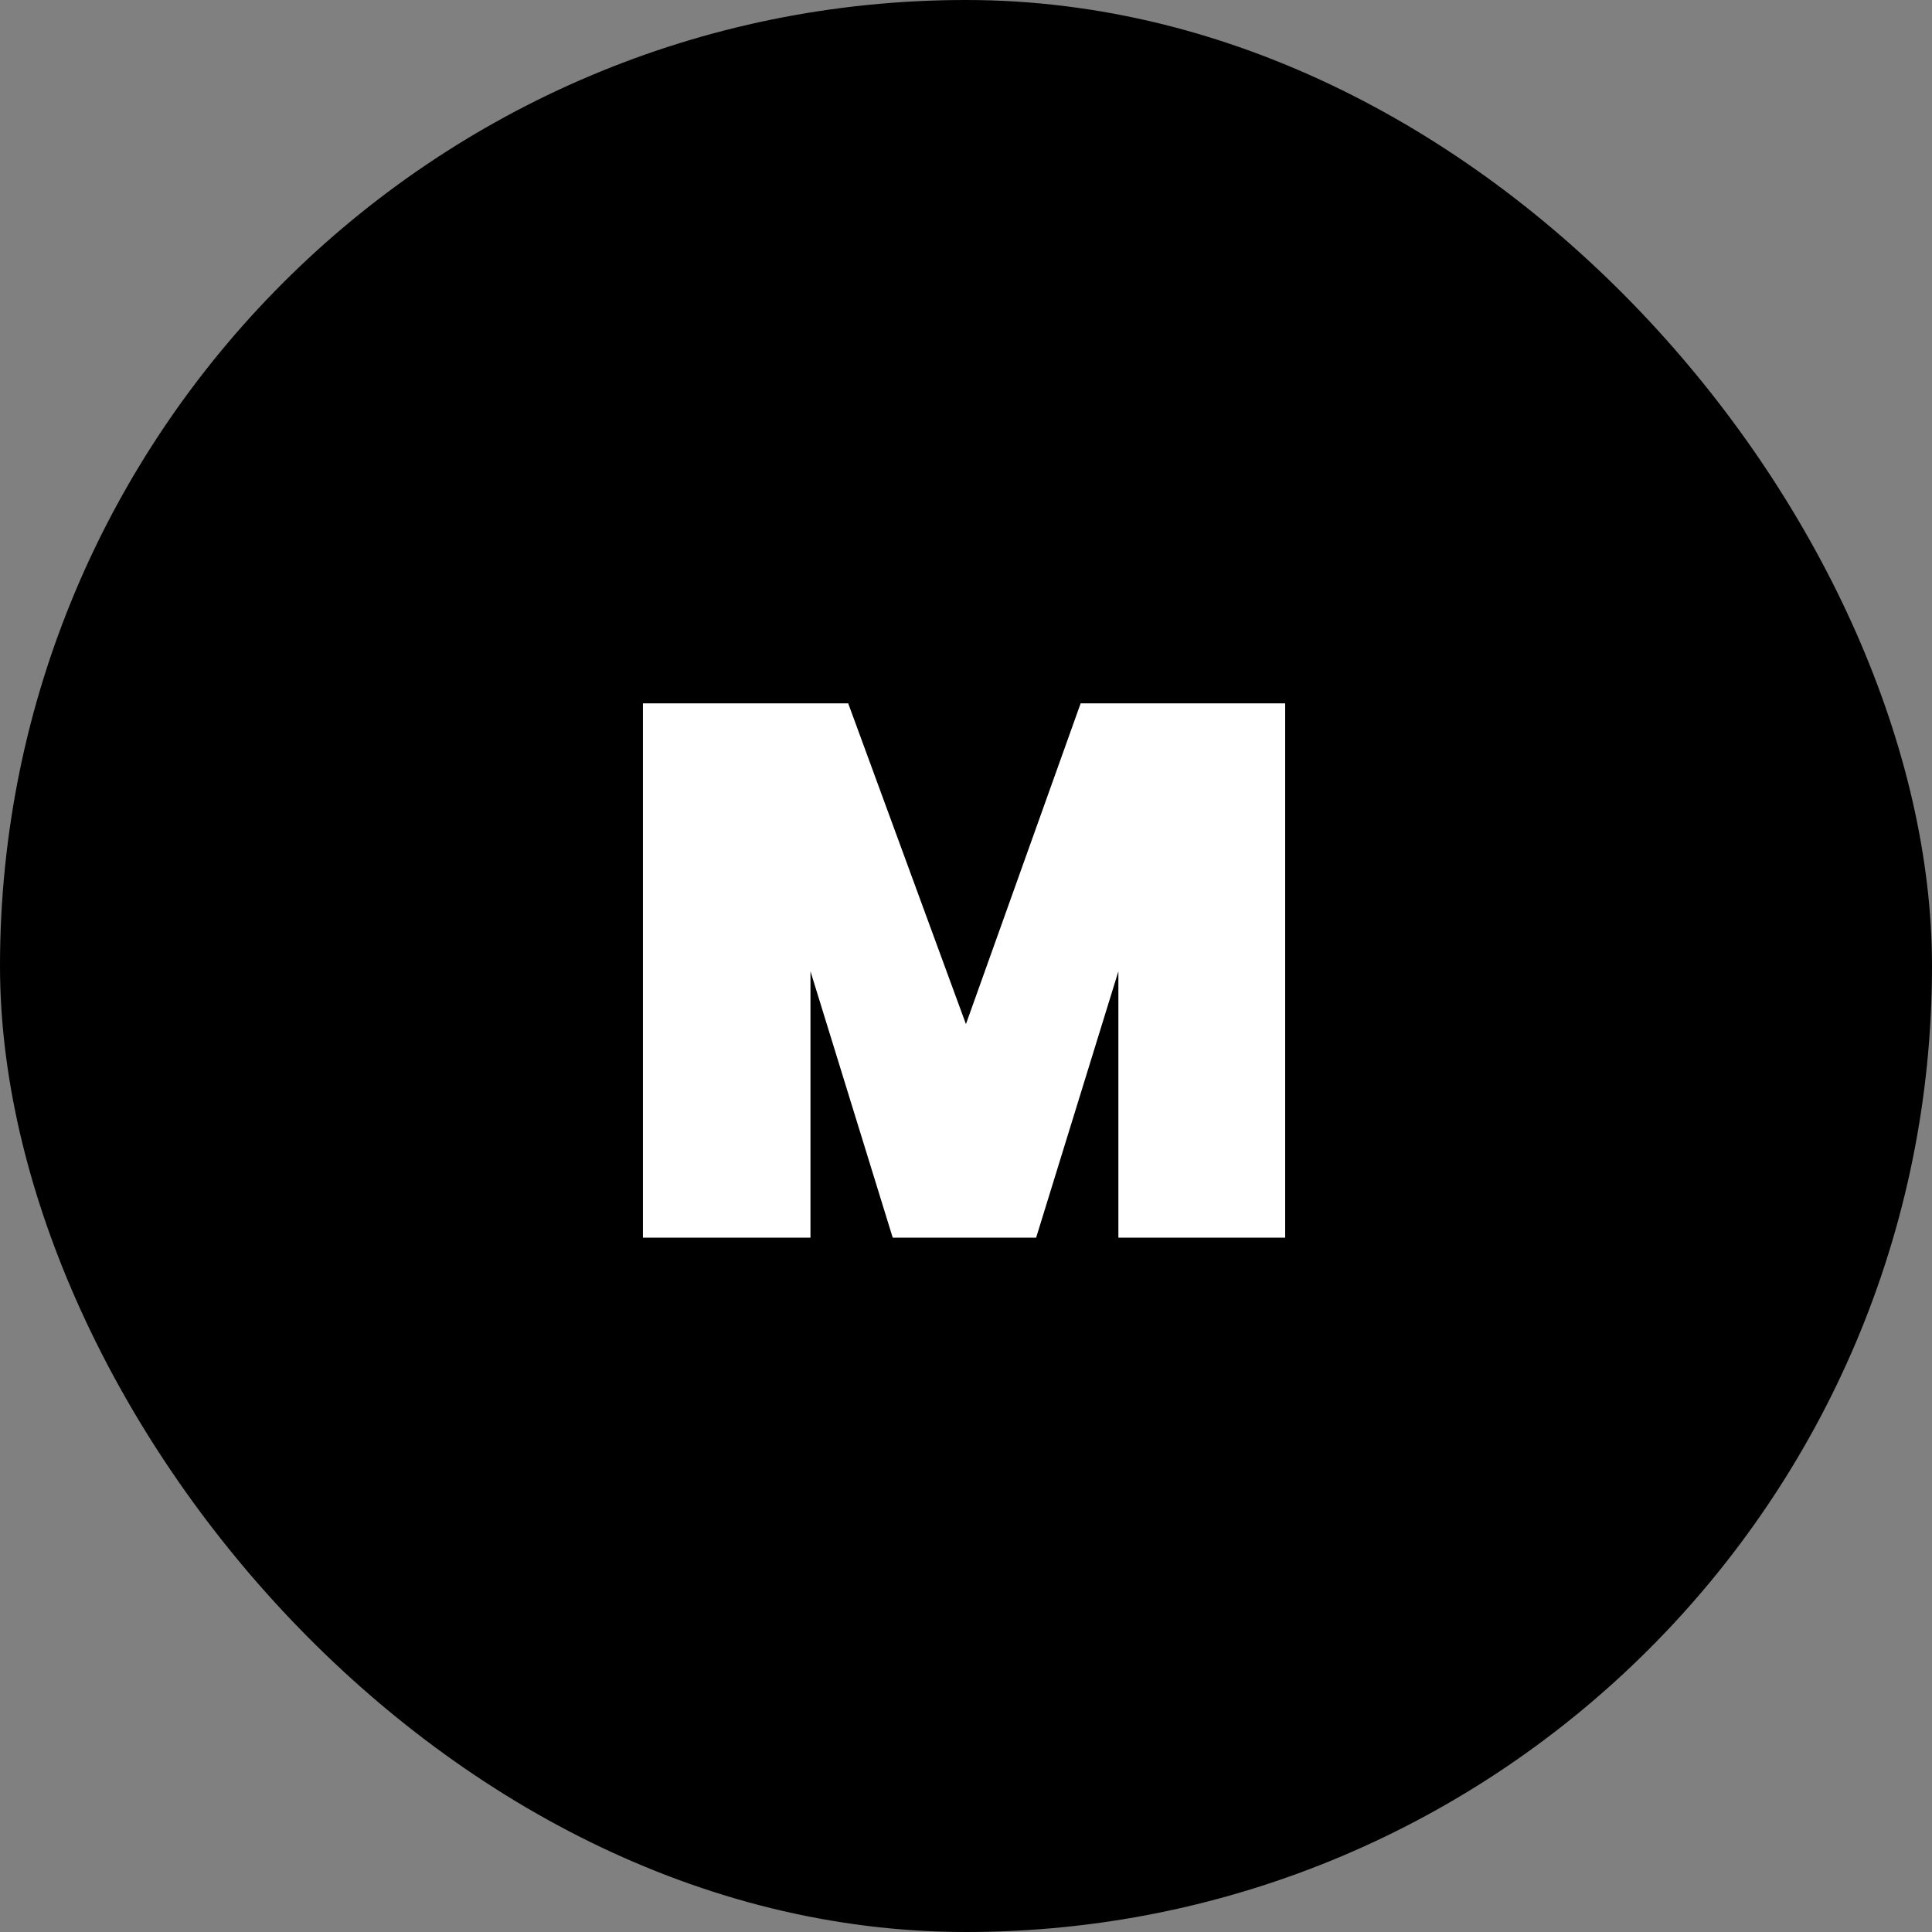 <svg width="512" height="512" viewBox="0 0 512 512" fill="none" xmlns="http://www.w3.org/2000/svg">
<rect x="0" y="0" width="512" height="512" fill="#808080" stroke="none"/>
<rect width="512" height="512" rx="256" fill="black"/>
<path d="M340.583 186.4V328H296.383V257.4L274.583 328H236.583L214.783 257.4V328H170.383V186.4H224.783L255.983 271.4L286.383 186.4H340.583Z" fill="white"/>
</svg>
